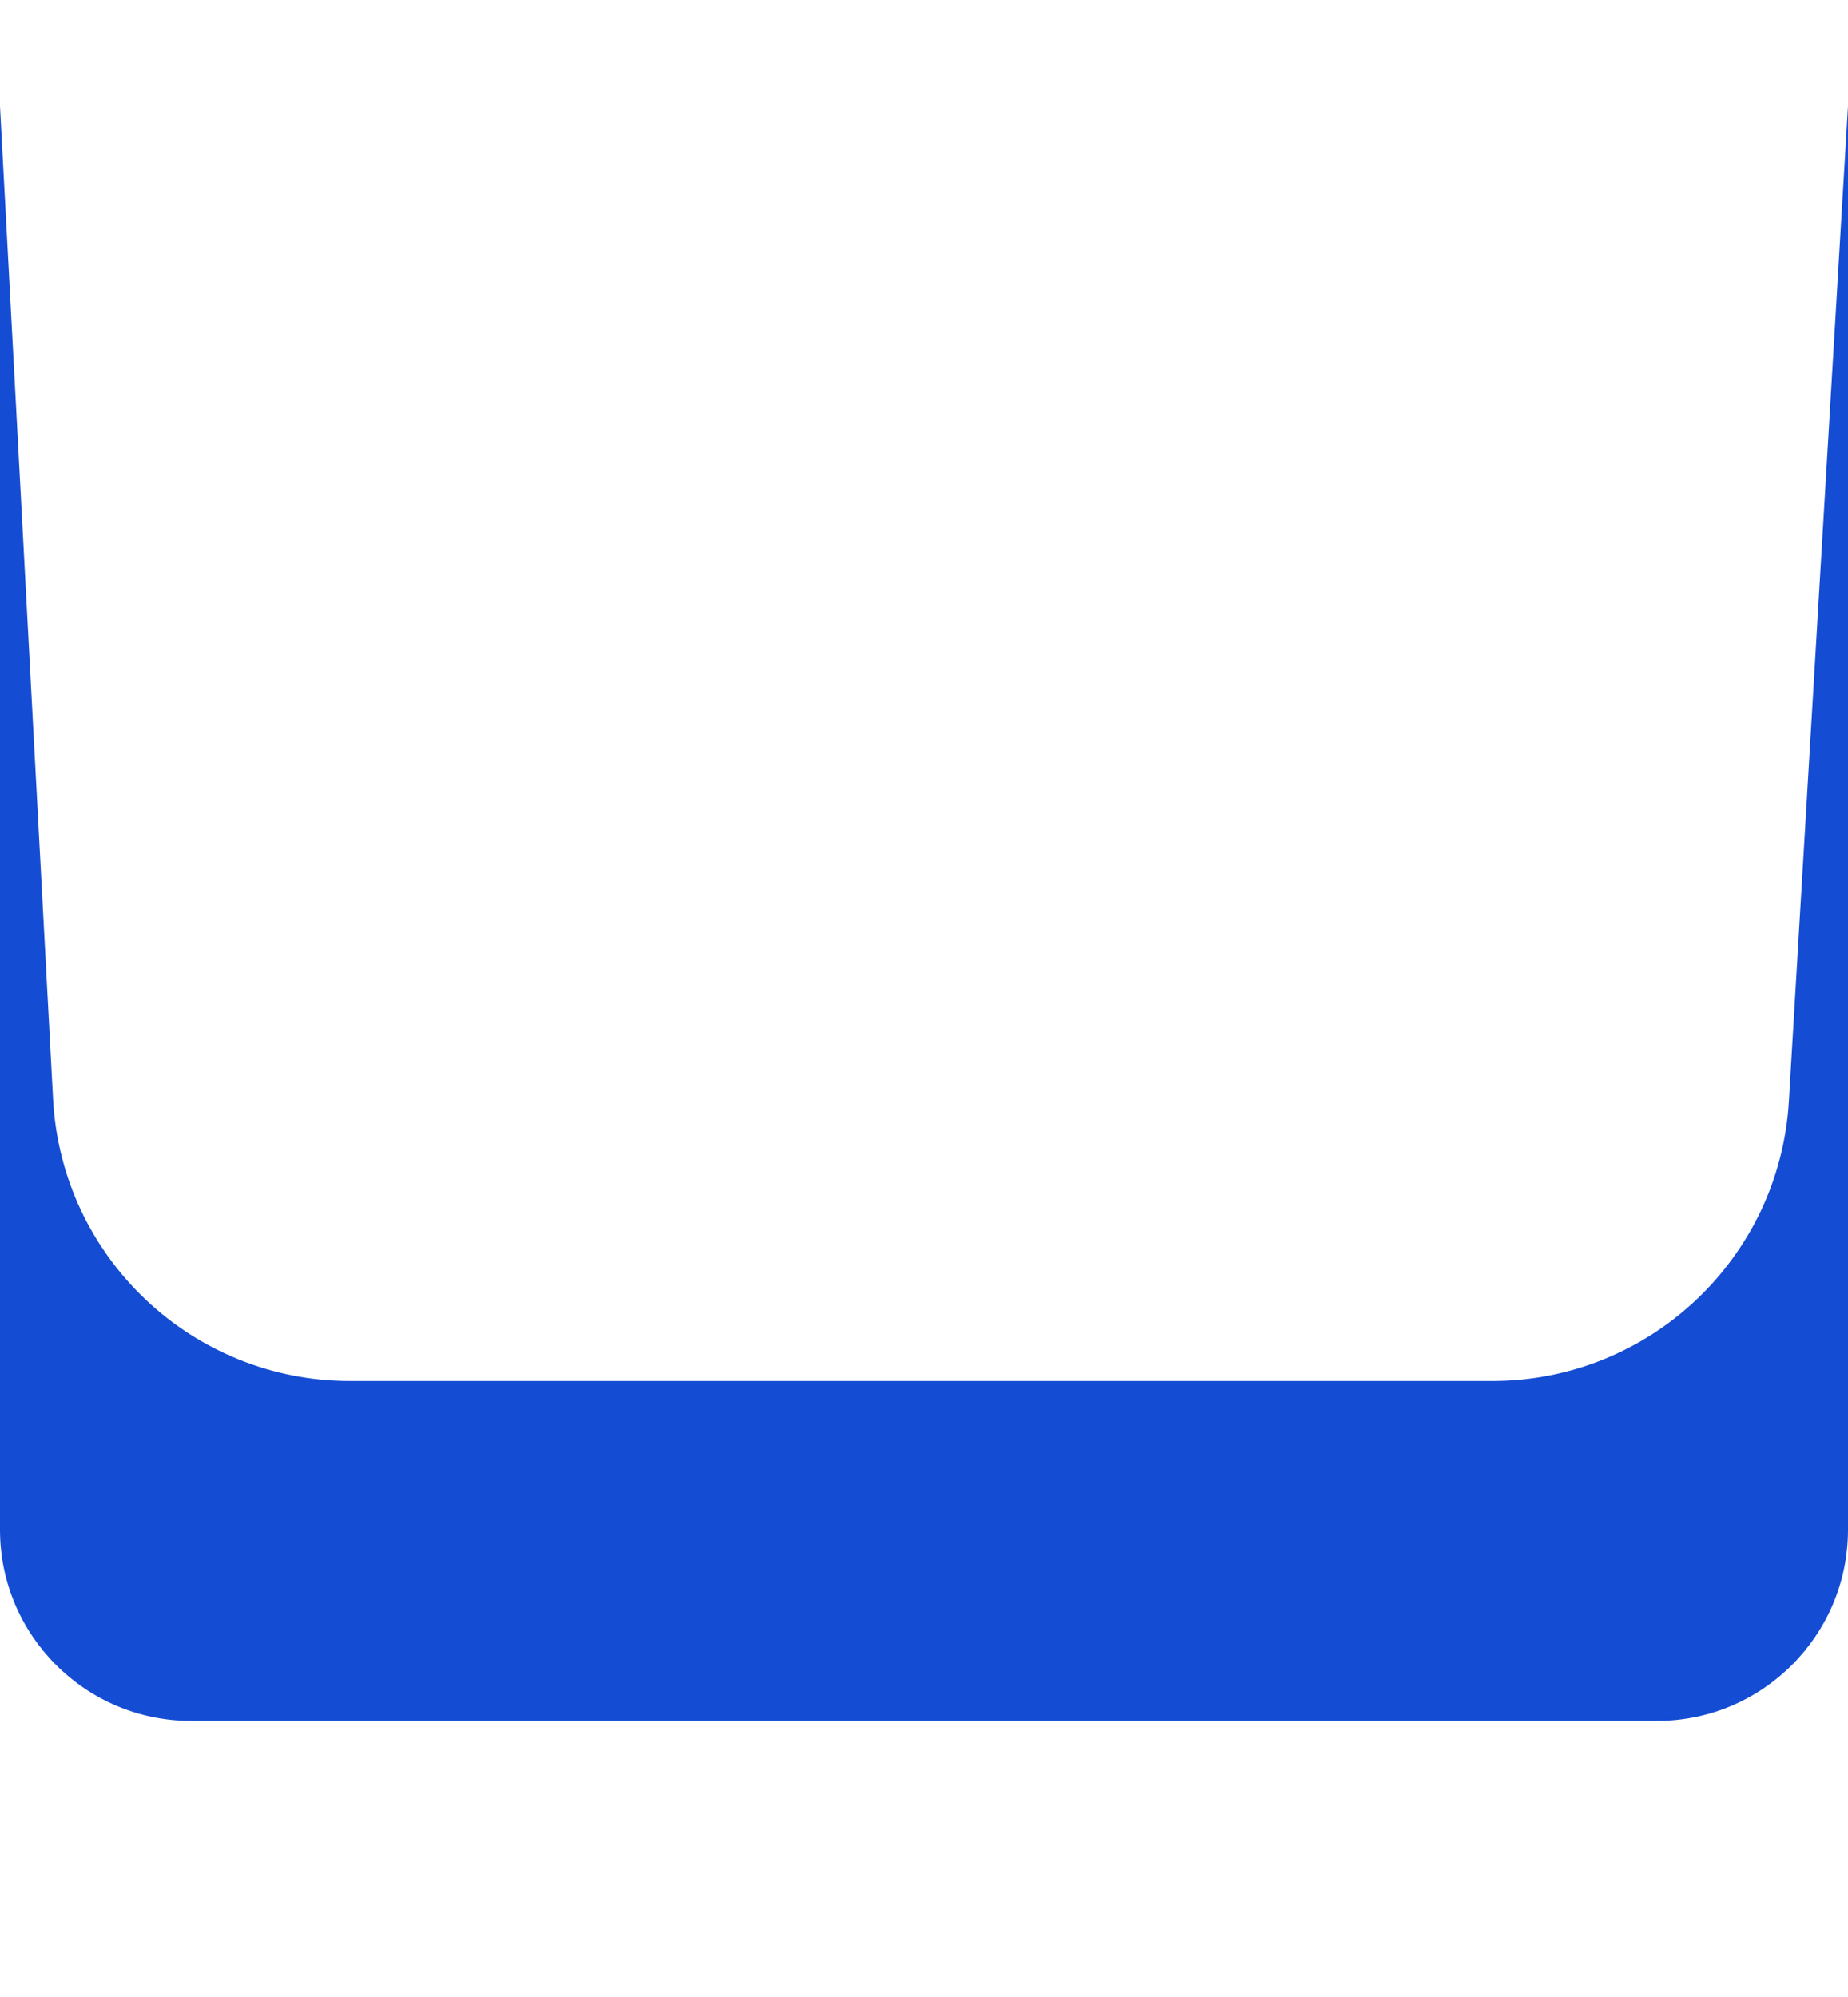 <svg width="87" height="94" viewBox="0 0 87 94" fill="none" xmlns="http://www.w3.org/2000/svg">
<g filter="url(#filter0_f_58_22)">
<path d="M0 5L2.5 51.748C2.898 59.178 9.039 65 16.48 65H70.242C77.651 65 83.778 59.227 84.217 51.831L87 5V72C87 76.971 82.971 81 78 81H9C4.029 81 0 76.971 0 72V5Z" fill="#144CD3"/>
</g>
<defs>
<filter id="filter0_f_58_22" x="-21" y="-16" width="129" height="118" filterUnits="userSpaceOnUse" color-interpolation-filters="sRGB">
<feFlood flood-opacity="0" result="BackgroundImageFix"/>
<feBlend mode="normal" in="SourceGraphic" in2="BackgroundImageFix" result="shape"/>
<feGaussianBlur stdDeviation="10.5" result="effect1_foregroundBlur_58_22"/>
</filter>
</defs>
</svg>
